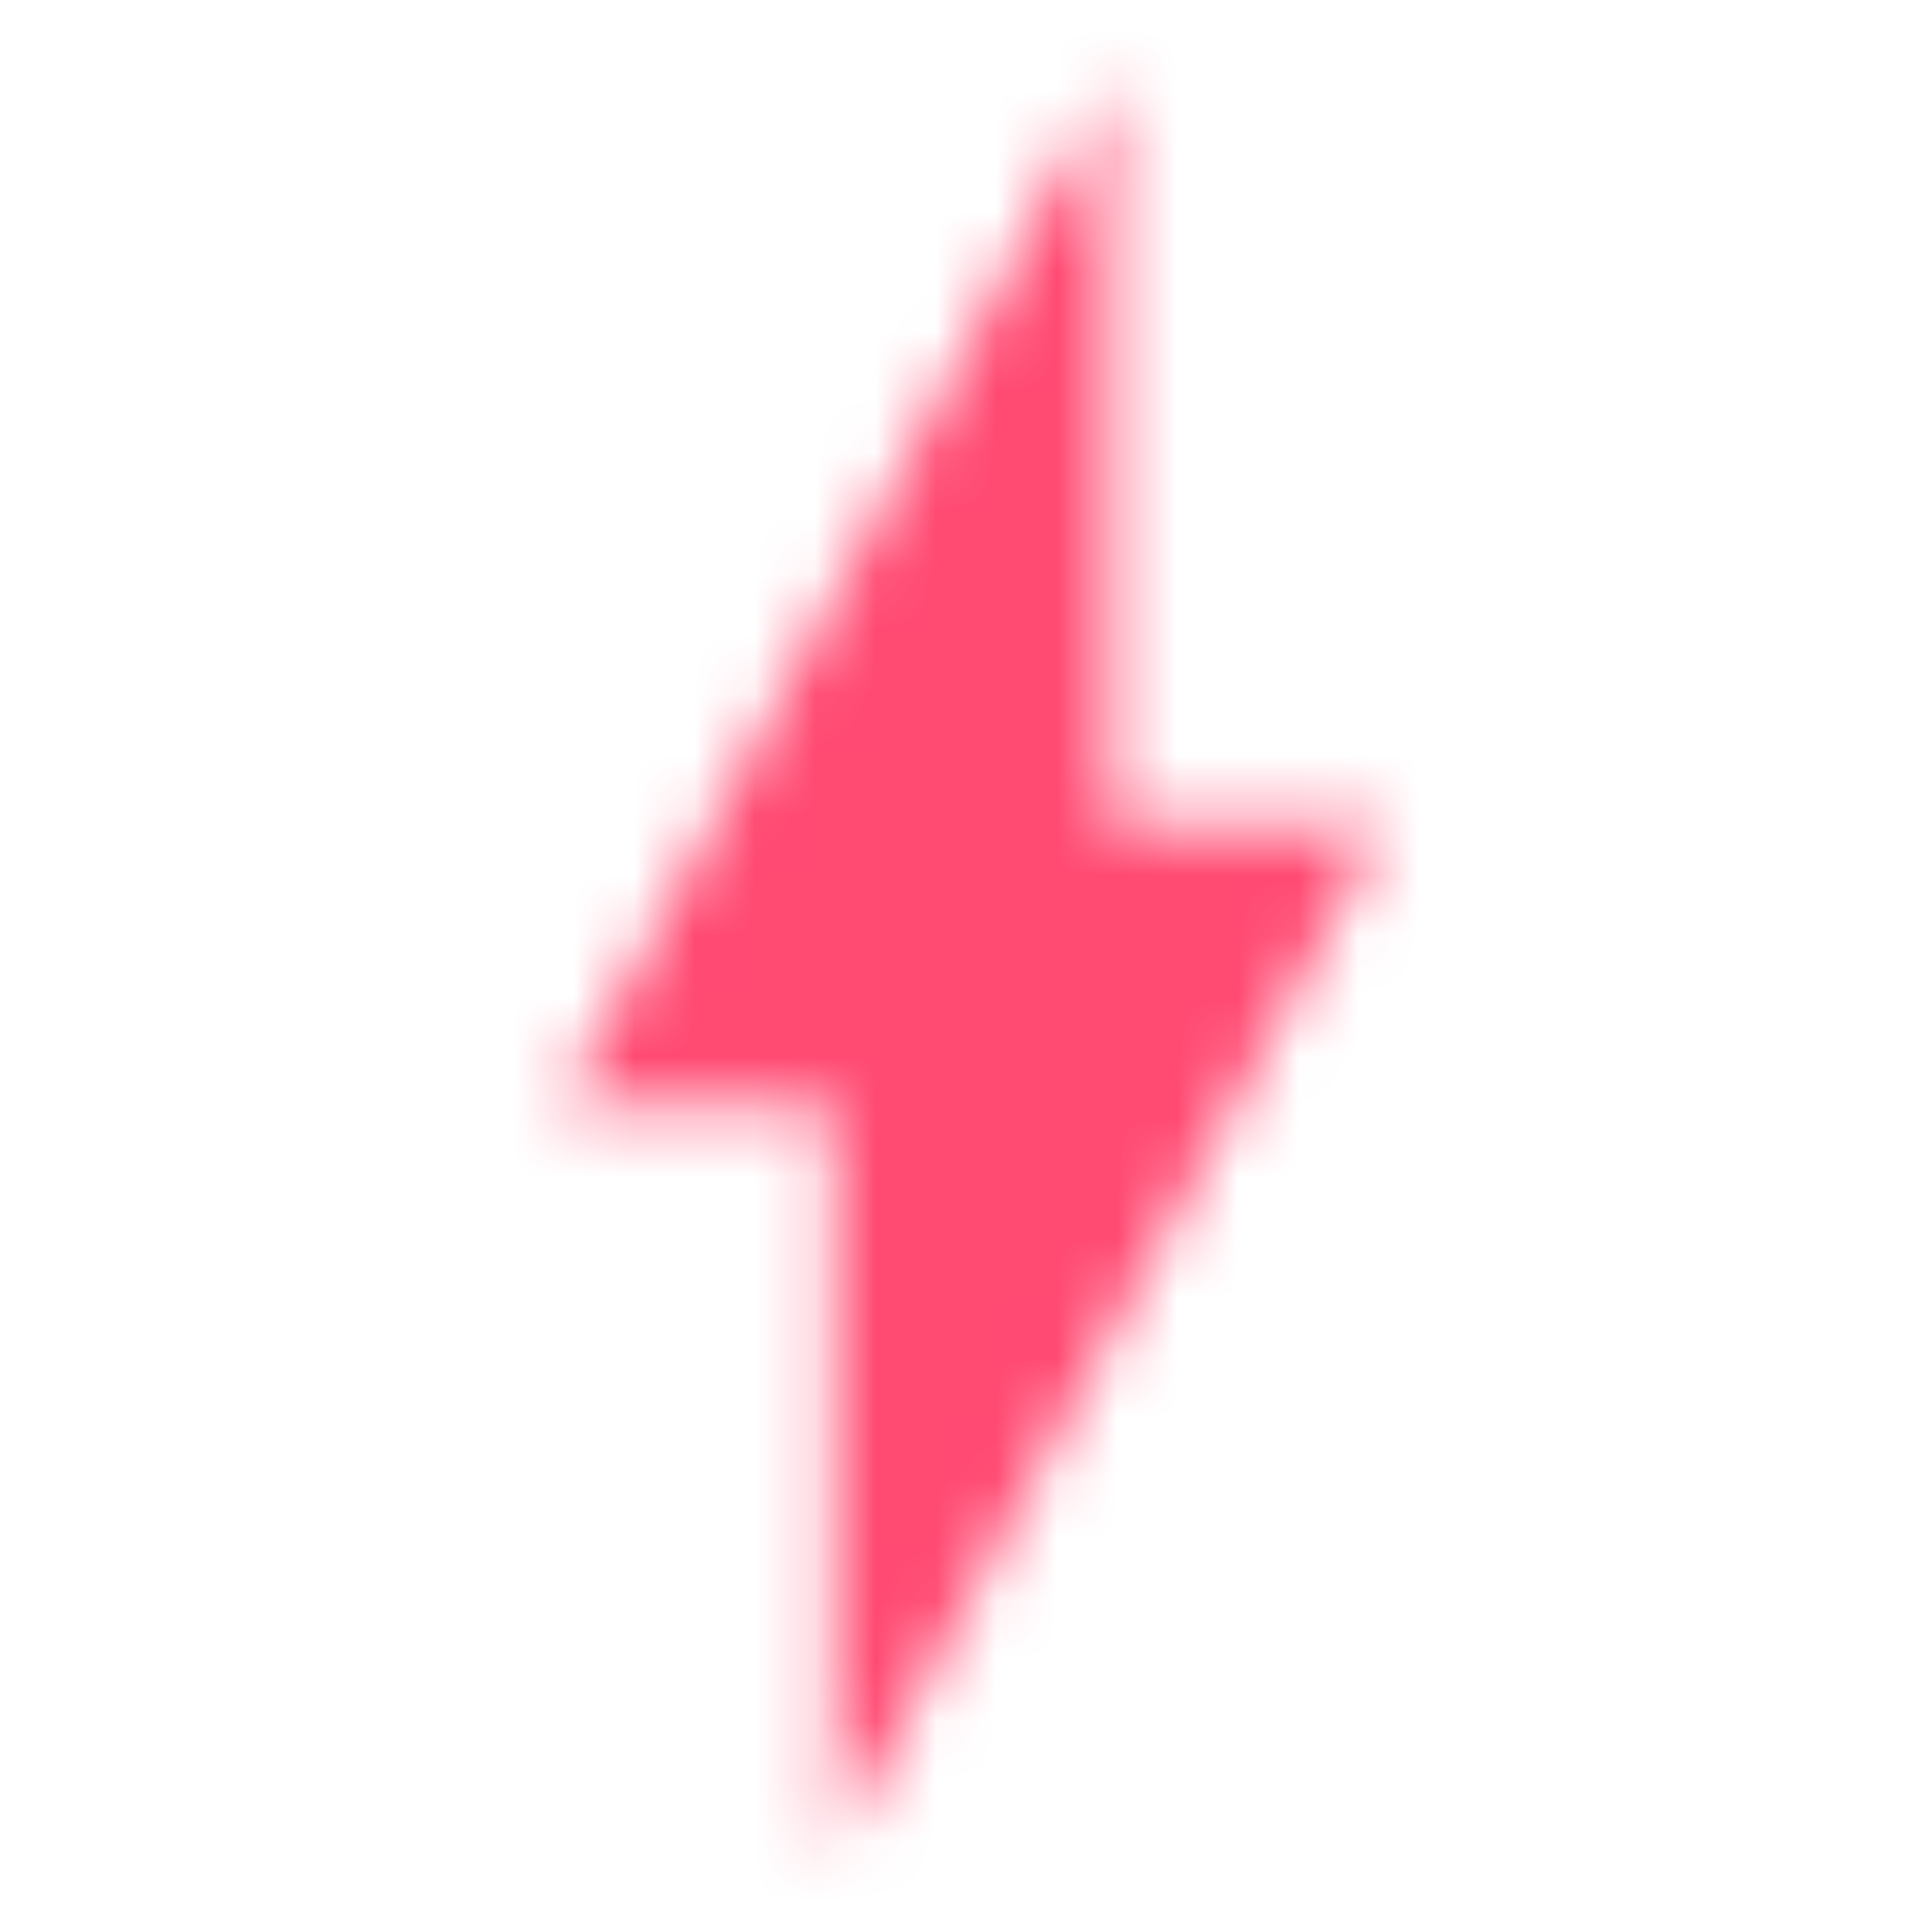 <?xml version="1.0" encoding="utf-8"?>
<!-- Generator: Adobe Illustrator 22.0.1, SVG Export Plug-In . SVG Version: 6.00 Build 0)  -->
<svg version="1.1" id="Layer_1" xmlns="http://www.w3.org/2000/svg" xmlns:xlink="http://www.w3.org/1999/xlink" x="0px" y="0px"
	 viewBox="0 0 32 32" style="enable-background:new 0 0 32 32;" xml:space="preserve" width="32px" height="32px">
<style type="text/css">
	.st0{fill:none;}
	.st1{filter:url(#Adobe_OpacityMaskFilter);}
	.st2{fill:#FFFFFF;}
	.st3{mask:url(#mask-2_1_);}
	.st4{fill:#FF4A72;}
</style>
<title>Icon-LightningBolt</title>
<desc>Created with Sketch.</desc>
<g id="Bits_x2F_Icons_x2F_Custom_x2F_Icon-LightningBolt" transform="translate(-7, -1)">
	<g id="Icon-LightningBolt">
		<polygon id="Bounds" class="st0" points="7,1 39,1 39,33 7,33 		"/>
		<g id="Mask">
		</g>
		<defs>
			<filter id="Adobe_OpacityMaskFilter" filterUnits="userSpaceOnUse" x="7" y="1" width="32" height="32">
				<feColorMatrix  type="matrix" values="1 0 0 0 0  0 1 0 0 0  0 0 1 0 0  0 0 0 1 0"/>
			</filter>
		</defs>
		<mask maskUnits="userSpaceOnUse" x="7" y="1" width="32" height="32" id="mask-2_1_">
			<g class="st1">
				<polygon id="path-1_1_" class="st2" points="20.8,31.7 20.8,19.3 16.3,19.3 25.4,2.3 25.4,14.7 29.9,14.7 "/>
			</g>
		</mask>
		<g id="Bits_x2F_Colors_x2F_Grayscale_x2F_323A45-GrayBlue" class="st3">
			<rect id="Rectangle" x="7" y="1" class="st4" width="32" height="32"/>
		</g>
	</g>
</g>
</svg>
